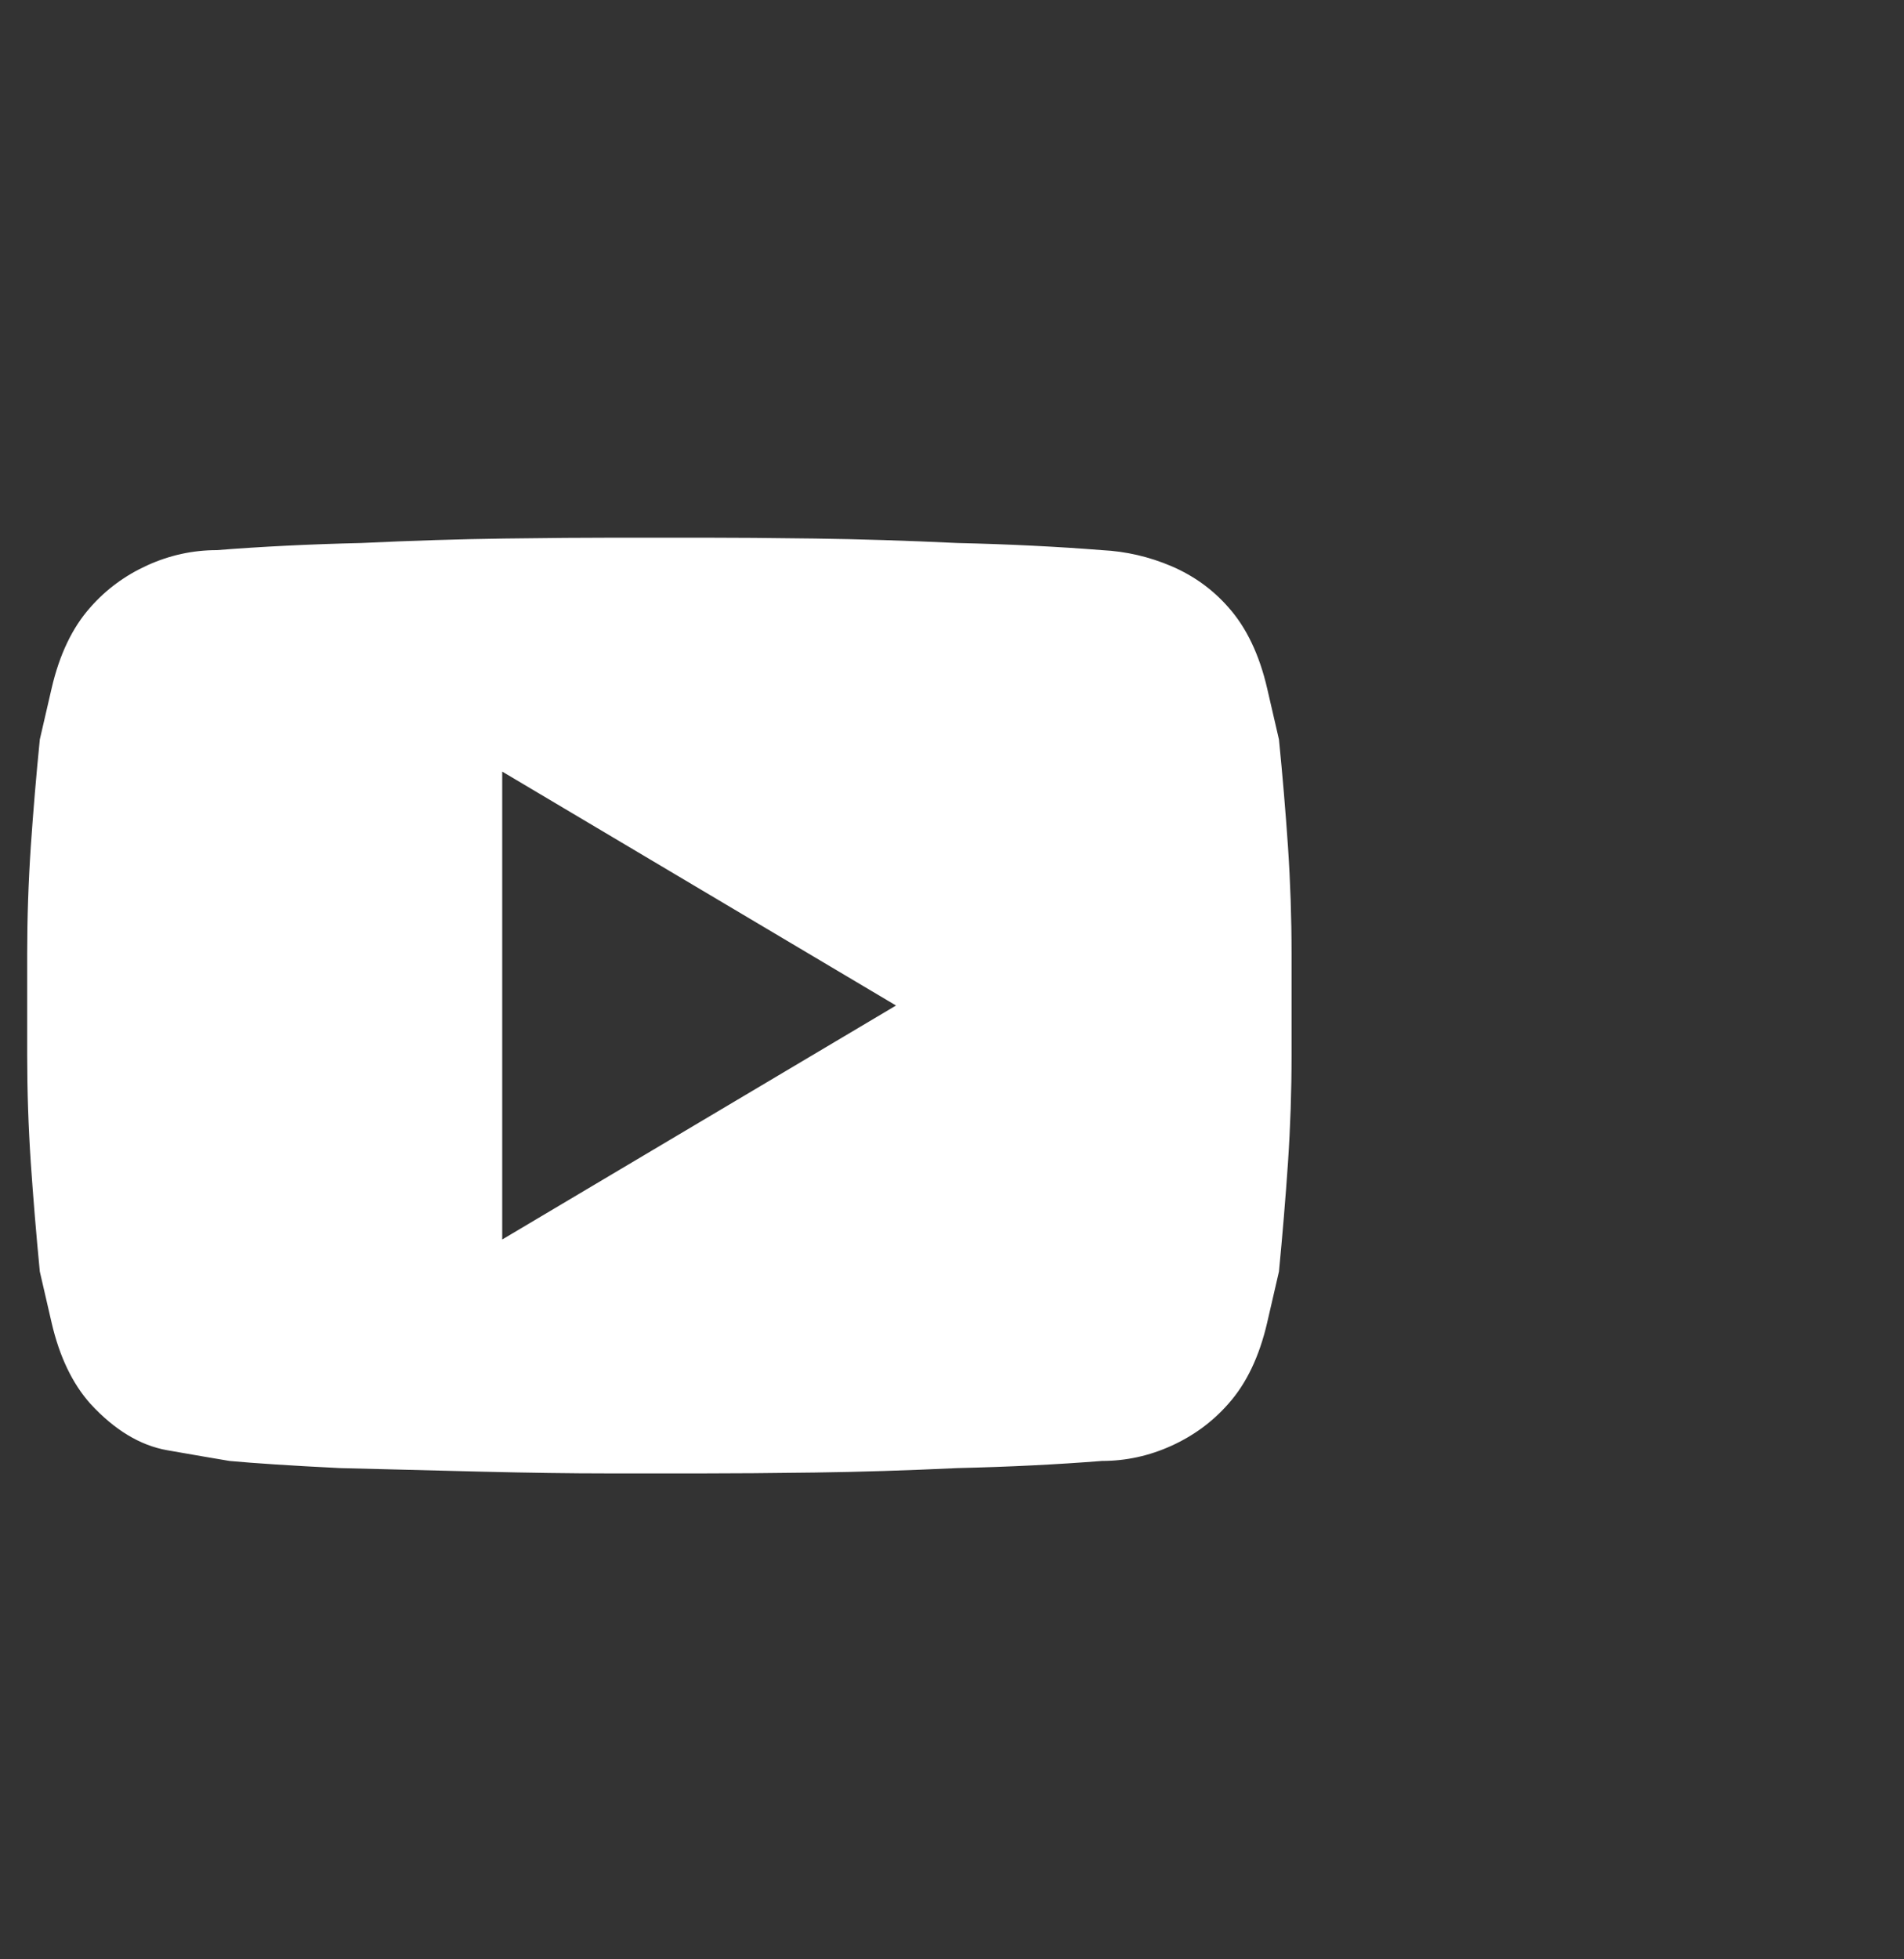 <svg width="35" height="36" viewBox="0 0 35 36" fill="none" xmlns="http://www.w3.org/2000/svg">
<rect x="0" y="0" width="35" height="36" fill="#333333" stroke="none"/>
<g id="Frame" clip-path="url(#clip0_1519_4208)">
<g id="Group">
<path id="Vector" d="M23.51 13.586C23.51 13.586 23.438 13.275 23.294 12.651C23.15 12.028 22.912 11.53 22.58 11.158C22.292 10.83 21.944 10.579 21.534 10.403C21.125 10.229 20.699 10.13 20.256 10.108C19.437 10.043 18.551 9.999 17.6 9.977C16.67 9.933 15.796 9.906 14.977 9.895C14.158 9.884 13.482 9.879 12.951 9.879C12.398 9.879 12.121 9.879 12.121 9.879C12.121 9.879 11.844 9.879 11.291 9.879C10.76 9.879 10.085 9.884 9.266 9.895C8.447 9.906 7.572 9.933 6.643 9.977C5.691 9.999 4.805 10.043 3.986 10.108C3.544 10.108 3.118 10.201 2.708 10.387C2.299 10.573 1.95 10.83 1.662 11.158C1.33 11.53 1.092 12.028 0.948 12.651C0.804 13.275 0.732 13.586 0.732 13.586C0.666 14.243 0.611 14.899 0.566 15.555C0.522 16.211 0.5 16.868 0.5 17.524V19.394C0.5 20.05 0.522 20.707 0.566 21.363C0.611 22.019 0.666 22.686 0.732 23.364C0.732 23.364 0.804 23.676 0.948 24.3C1.092 24.923 1.33 25.421 1.662 25.793C2.105 26.274 2.575 26.558 3.073 26.646C3.571 26.733 3.953 26.799 4.219 26.843C4.684 26.886 5.359 26.93 6.244 26.974C7.13 26.996 8.004 27.018 8.867 27.04C9.73 27.061 10.494 27.072 11.158 27.072C11.8 27.072 12.121 27.072 12.121 27.072C12.121 27.072 12.398 27.072 12.951 27.072C13.482 27.072 14.158 27.067 14.977 27.056C15.796 27.045 16.67 27.018 17.6 26.974C18.551 26.952 19.437 26.908 20.256 26.843C20.699 26.843 21.125 26.75 21.534 26.564C21.944 26.378 22.292 26.121 22.58 25.793C22.912 25.421 23.15 24.923 23.294 24.3C23.438 23.676 23.51 23.364 23.51 23.364C23.576 22.686 23.631 22.019 23.676 21.363C23.72 20.707 23.742 20.05 23.742 19.394V17.524C23.742 16.868 23.72 16.211 23.676 15.555C23.631 14.899 23.576 14.243 23.51 13.586ZM9.232 22.774V14.177L16.471 18.475L9.232 22.774Z" fill="white"/>
</g>
</g>
<defs>
<clipPath id="clip0_1519_4208">
<rect width="34" height="35" fill="white" transform="matrix(1 0 0 -1 0.5 35.976)"/>
</clipPath>
</defs>
</svg>

